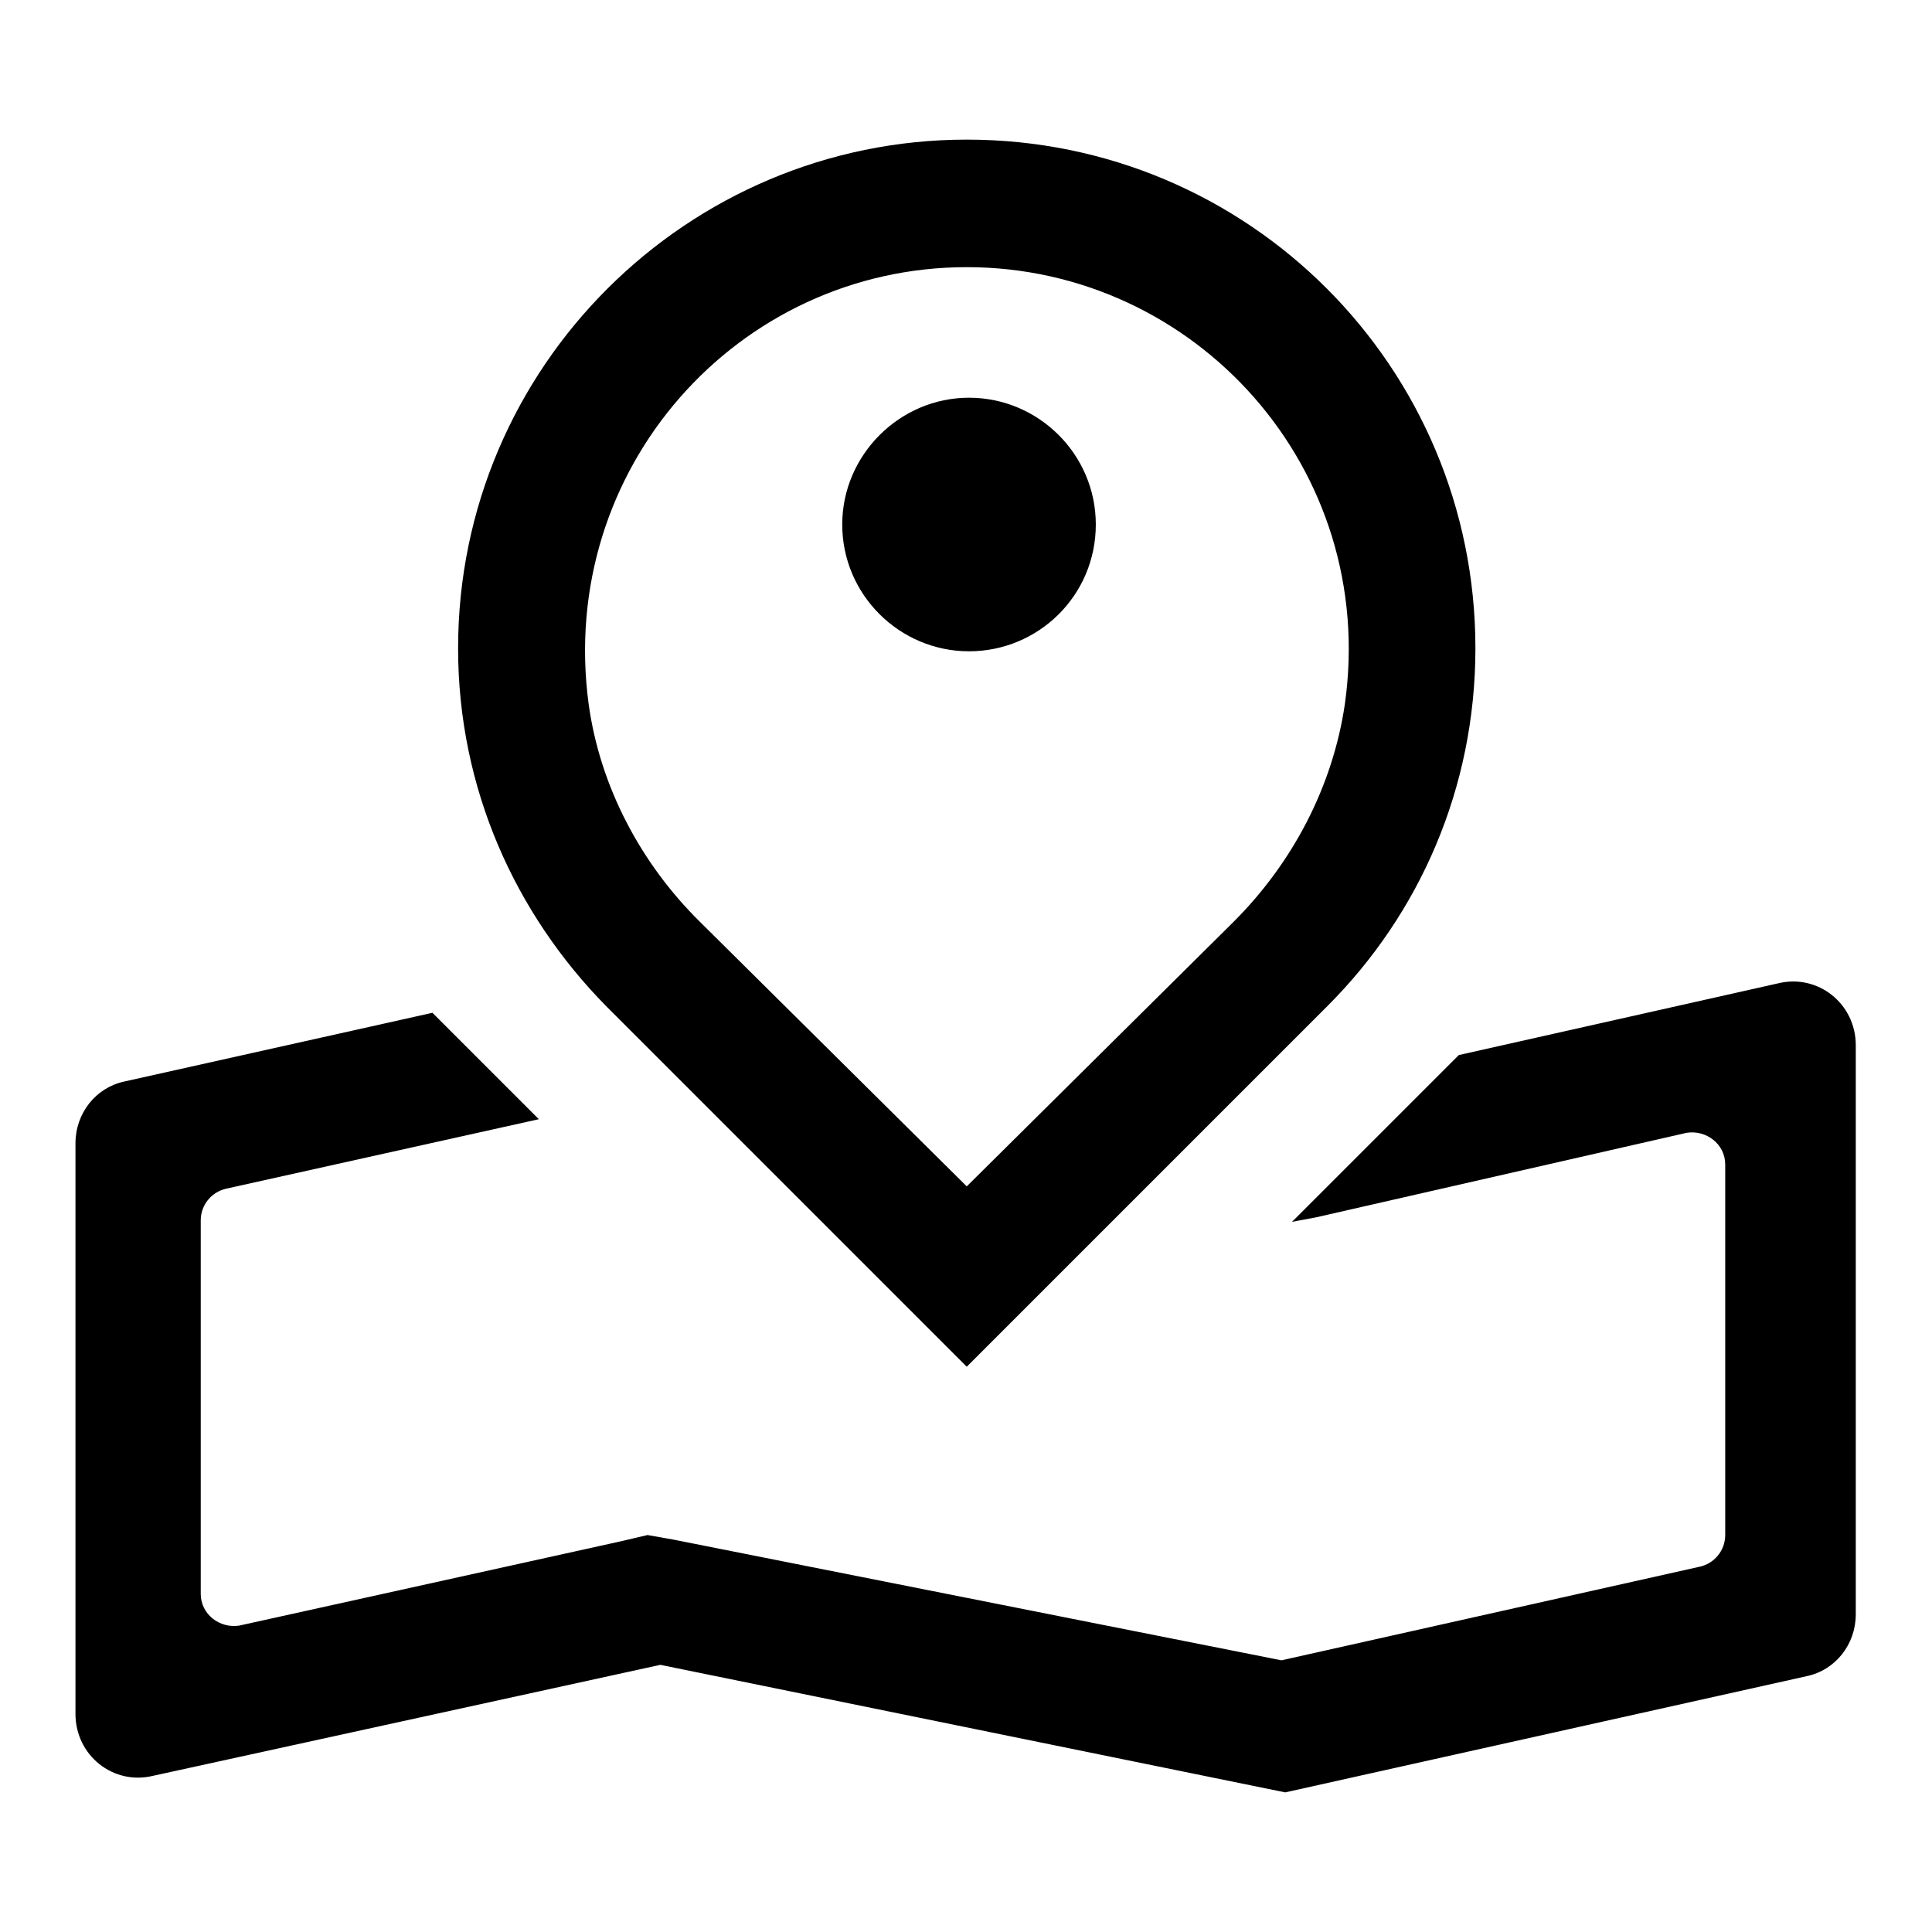 <?xml version="1.0" encoding="utf-8"?>
<!-- Svg Vector Icons : http://www.onlinewebfonts.com/icon -->
<!DOCTYPE svg PUBLIC "-//W3C//DTD SVG 1.1//EN" "http://www.w3.org/Graphics/SVG/1.1/DTD/svg11.dtd">
<svg version="1.1" xmlns="http://www.w3.org/2000/svg" xmlns:xlink="http://www.w3.org/1999/xlink" x="0px" y="0px" viewBox="0 0 256 256" enable-background="new 0 0 256 256" xml:space="preserve">
<g> <path fill="#000000" d="M87.5,220.6l-67.2,14.7c-5.3,1.3-10.3-2.7-10.3-8.2v-75.6c0-4,2.7-7.4,6.5-8.2l40.8-9.1l14.1,14.1L30,157.5 c-1.9,0.4-3.4,2.1-3.4,4.2v49.5c0,2.7,2.5,4.6,5.1,4.2l50.7-11.2l3.4-0.8l3.4,0.6l80.6,16l55.4-12.4c1.9-0.4,3.4-2.1,3.4-4.2v-49.1 c0-2.7-2.5-4.6-5.1-4.2l-49.1,11.2l-3.2,0.6l22.1-22.1l42.3-9.5c5.3-1.3,10.3,2.7,10.3,8.2v75.4c0,4-2.7,7.4-6.5,8.2l-69.1,15.4  M128.1,35.4c-30.3,0-54.3,26.7-50.1,57.9c1.5,10.9,6.9,21.1,14.7,28.8l0.2,0.2l35.2,34.9l35.2-34.9l0.2-0.2 c7.8-7.8,13.1-17.9,14.7-28.8C182.6,62.1,158.4,35.4,128.1,35.4 M128.1,18.5c37.3,0,67.4,30.1,67.4,67.4c0,18.5-7.4,35.2-19.6,47.4 l-47.8,47.8l-47.8-47.8c-12-12.2-19.6-28.8-19.6-47.4C60.7,48.6,91.1,18.5,128.1,18.5z M145.2,69.5c0-9.3-7.6-16.8-16.8-16.8 s-16.8,7.6-16.8,16.8c0,9.3,7.6,16.8,16.8,16.8S145.2,78.9,145.2,69.5z"/></g>
</svg>
